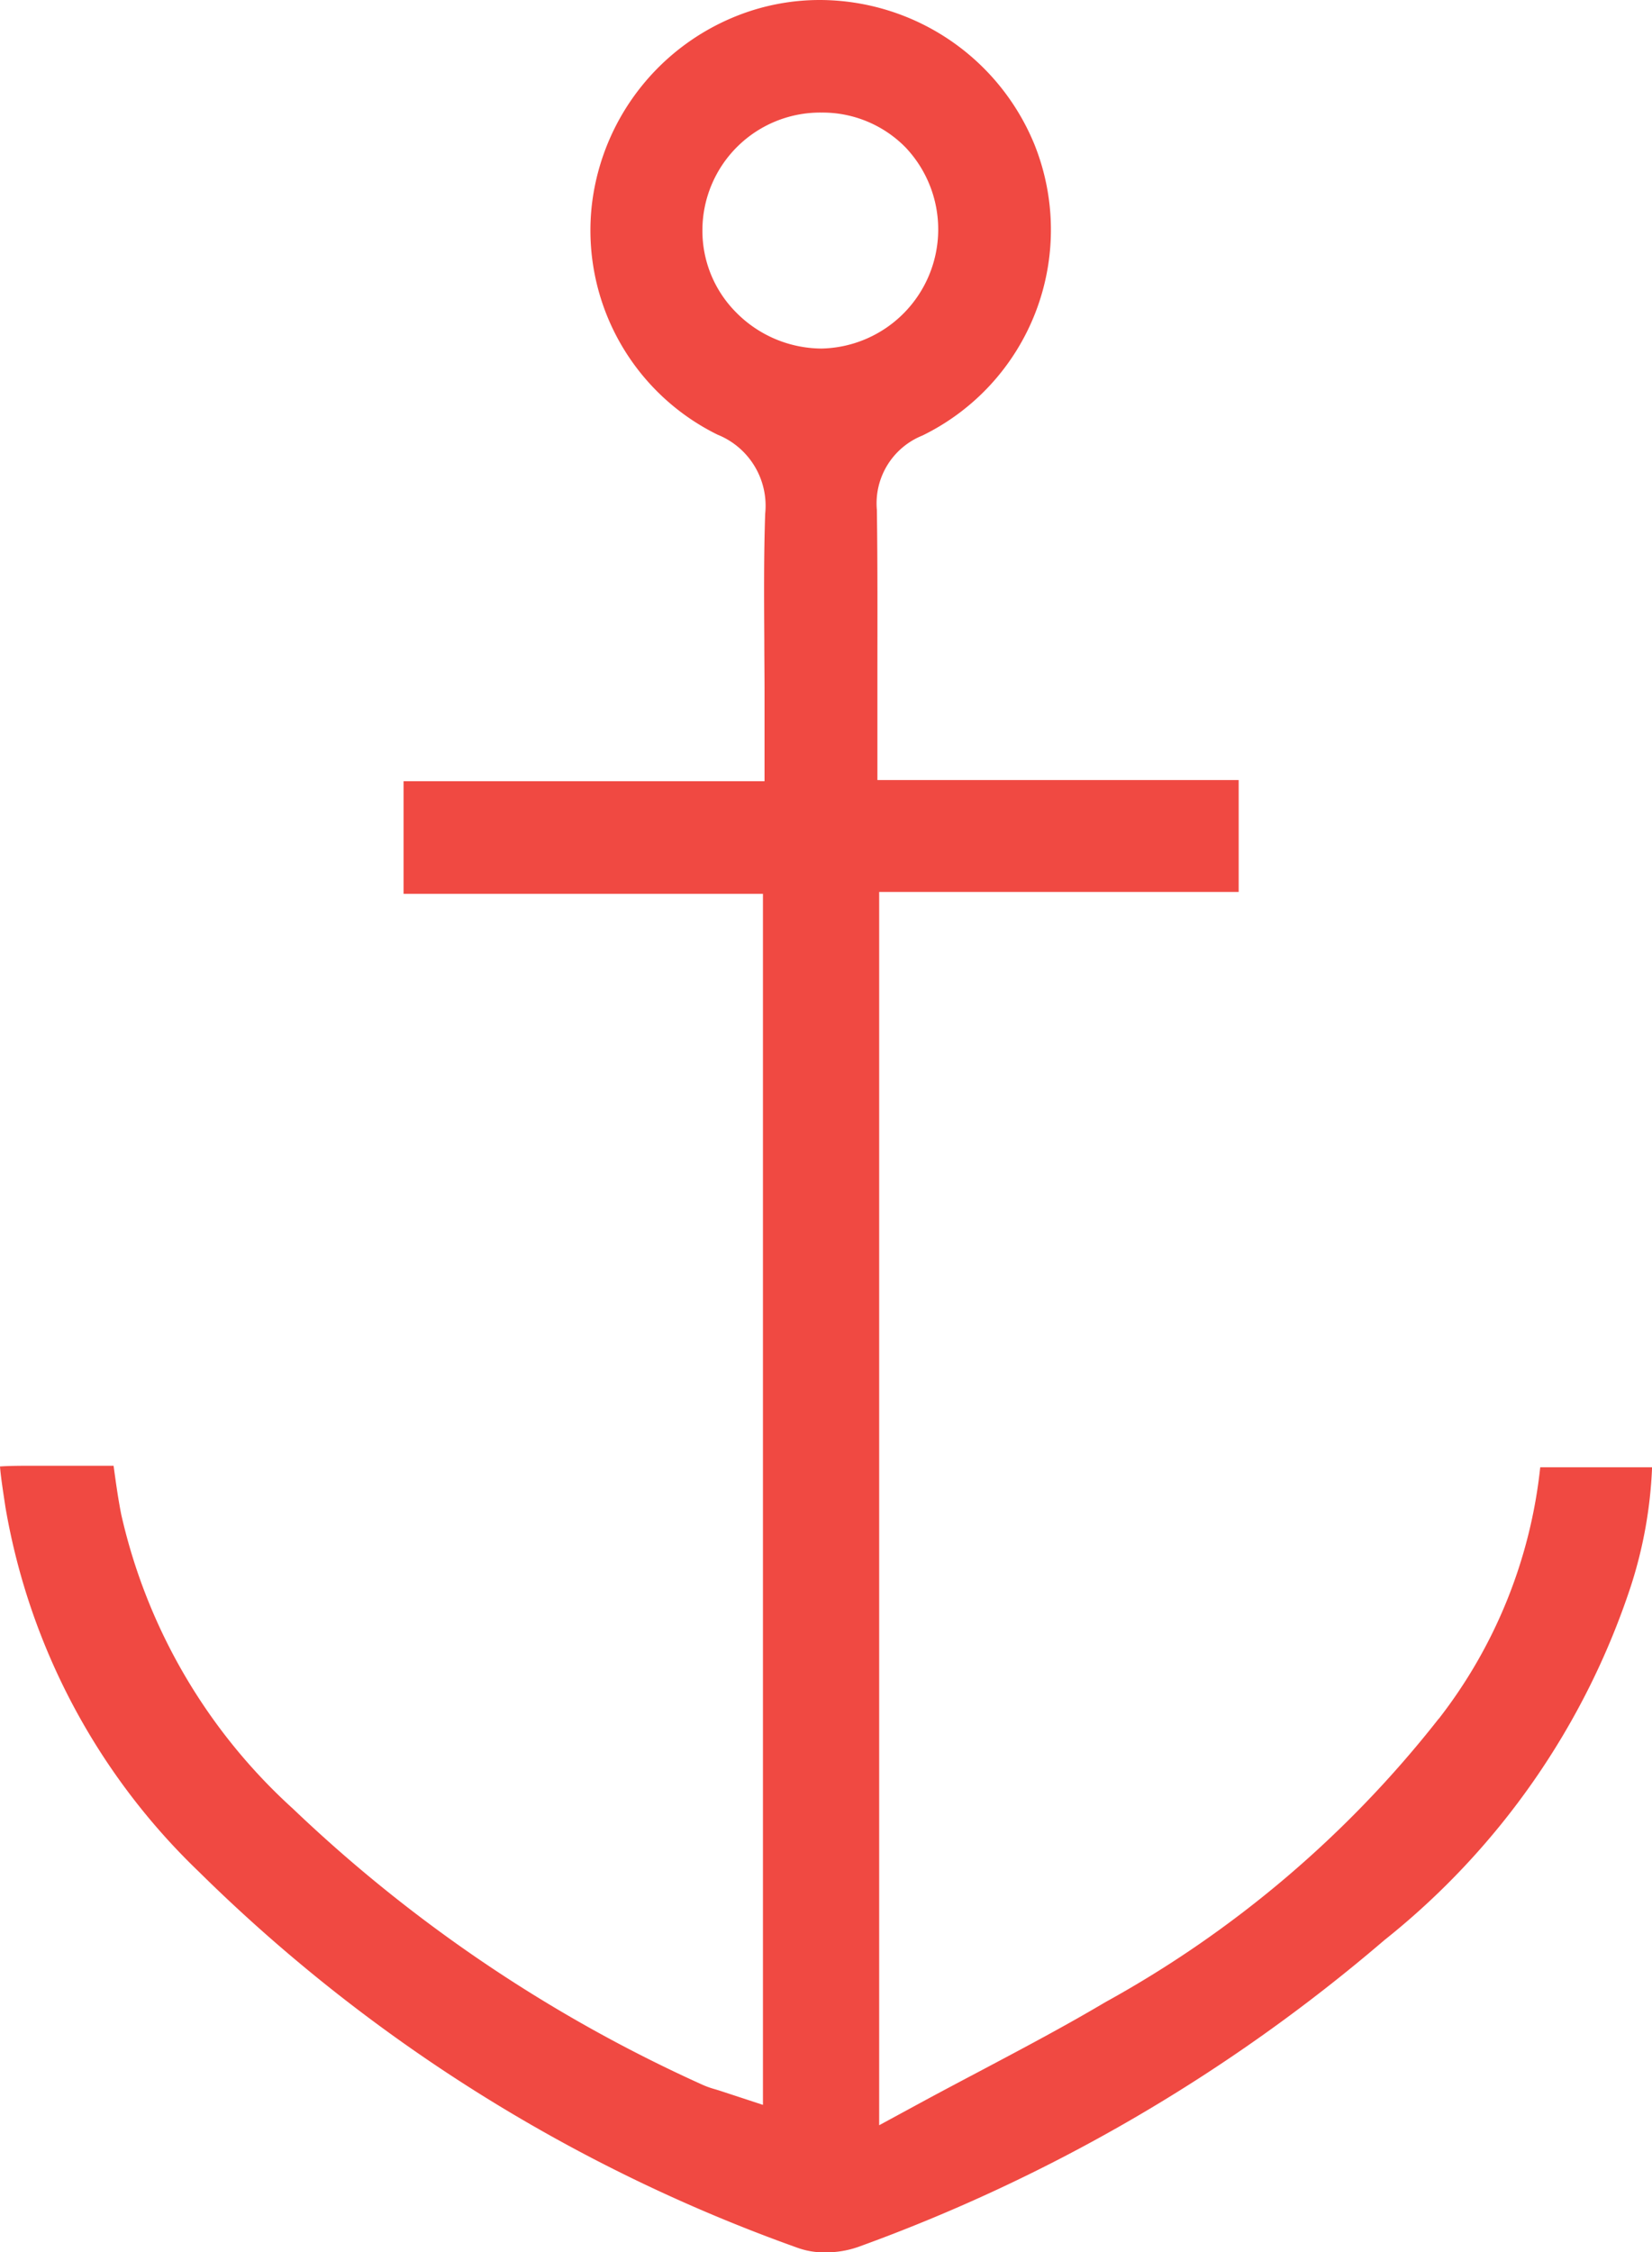<svg id="Group_20" data-name="Group 20" xmlns="http://www.w3.org/2000/svg" xmlns:xlink="http://www.w3.org/1999/xlink" width="42.983" height="58.583" viewBox="0 0 42.983 58.583">
  <defs>
    <clipPath id="clip-path">
      <rect id="Rectangle_16" data-name="Rectangle 16" width="42.983" height="58.583" fill="#f04942"/>
    </clipPath>
  </defs>
  <g id="Group_20-2" data-name="Group 20" clip-path="url(#clip-path)">
    <path id="Path_41" data-name="Path 41" d="M37.433,44.706a28.491,28.491,0,0,1-8.672,7.372c-1.024.607-2.056,1.154-3.148,1.733-.49.259-1,.528-1.505.8l-1.233.669V23.2h9.354V20.29h-9.4v-.835q0-.9,0-1.769c0-1.526.007-2.967-.014-4.425A1.9,1.9,0,0,1,24,11.329,5.956,5.956,0,0,0,26.91,3.746,6.047,6.047,0,0,0,21.331,0a5.84,5.84,0,0,0-1.786.279A6.042,6.042,0,0,0,15.4,5.324a5.922,5.922,0,0,0,3.269,5.982,1.994,1.994,0,0,1,1.24,2.06c-.037,1.083-.03,2.195-.023,3.27,0,.447.006.894.006,1.341V20.32H10.5v2.93h9.351v31.5l-1.1-.361c-.052-.017-.1-.031-.142-.044a2.292,2.292,0,0,1-.367-.134,38.158,38.158,0,0,1-10.62-7.164,14.706,14.706,0,0,1-4.467-7.651c-.084-.423-.14-.836-.2-1.27H.921c-.3,0-.681,0-.921.019.017.236.074.613.13.981l.01.069a17.137,17.137,0,0,0,5.028,9.485,42.491,42.491,0,0,0,15.6,9.794,2.039,2.039,0,0,0,.709.113,2.537,2.537,0,0,0,.857-.143,44.089,44.089,0,0,0,13.686-7.979,19.6,19.6,0,0,0,6.407-9.19,11.507,11.507,0,0,0,.558-3.11h-2.91a12.857,12.857,0,0,1-2.64,6.543M21.378,9.066h-.02a3.142,3.142,0,0,1-2.209-.944,3.006,3.006,0,0,1-.873-2.159,3.065,3.065,0,0,1,3.09-3.035h.026a3.028,3.028,0,0,1,2.169.906,3.1,3.1,0,0,1-2.183,5.232" fill="#f04942"/>
  </g>
</svg>
